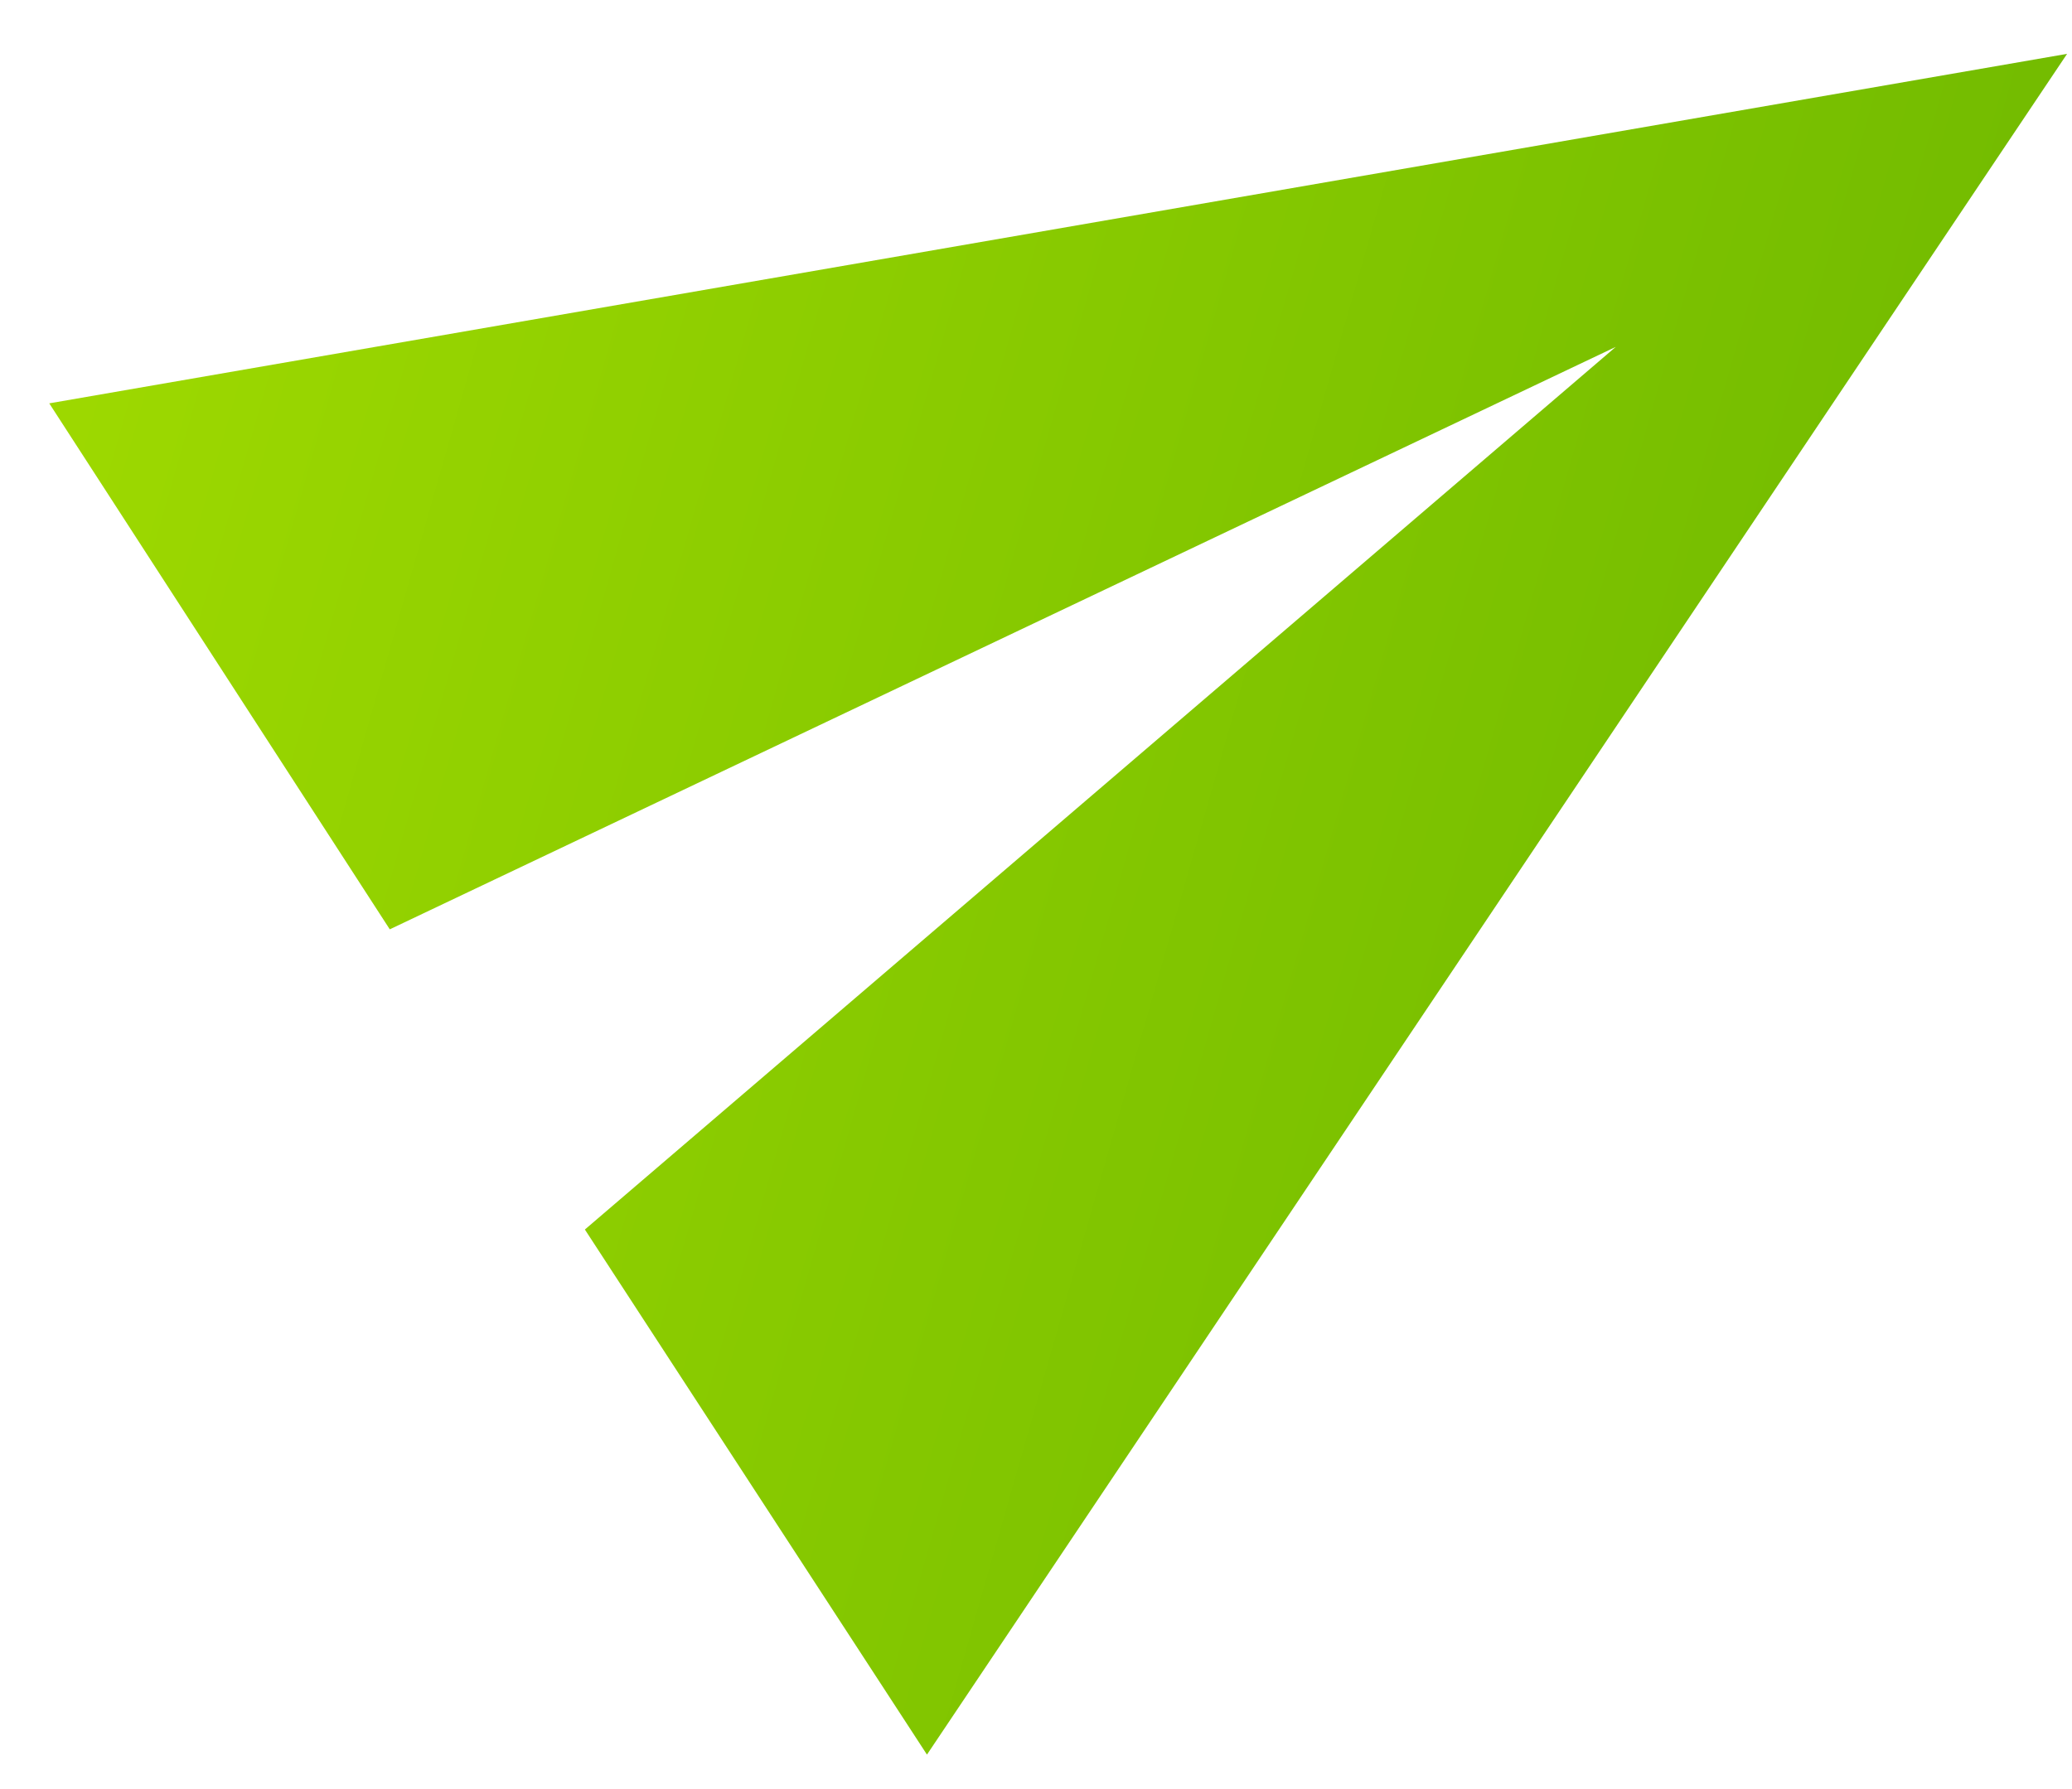 <svg xmlns="http://www.w3.org/2000/svg" width="22" height="19" viewBox="0 0 22 19">
    <defs>
        <linearGradient id="a" x1="0%" y1="0%" y2="100%">
            <stop offset="0%" stop-color="#9ED900"/>
            <stop offset="100%" stop-color="#65B200"/>
        </linearGradient>
    </defs>
    <path fill="url(#a)" fill-rule="evenodd" d="M528.571 30.573l19.99-8.555-19.99-8.556-.01 6.654 14.286 1.902-14.285 1.9z" transform="rotate(-33 249.054 900.203)"/>
</svg>
